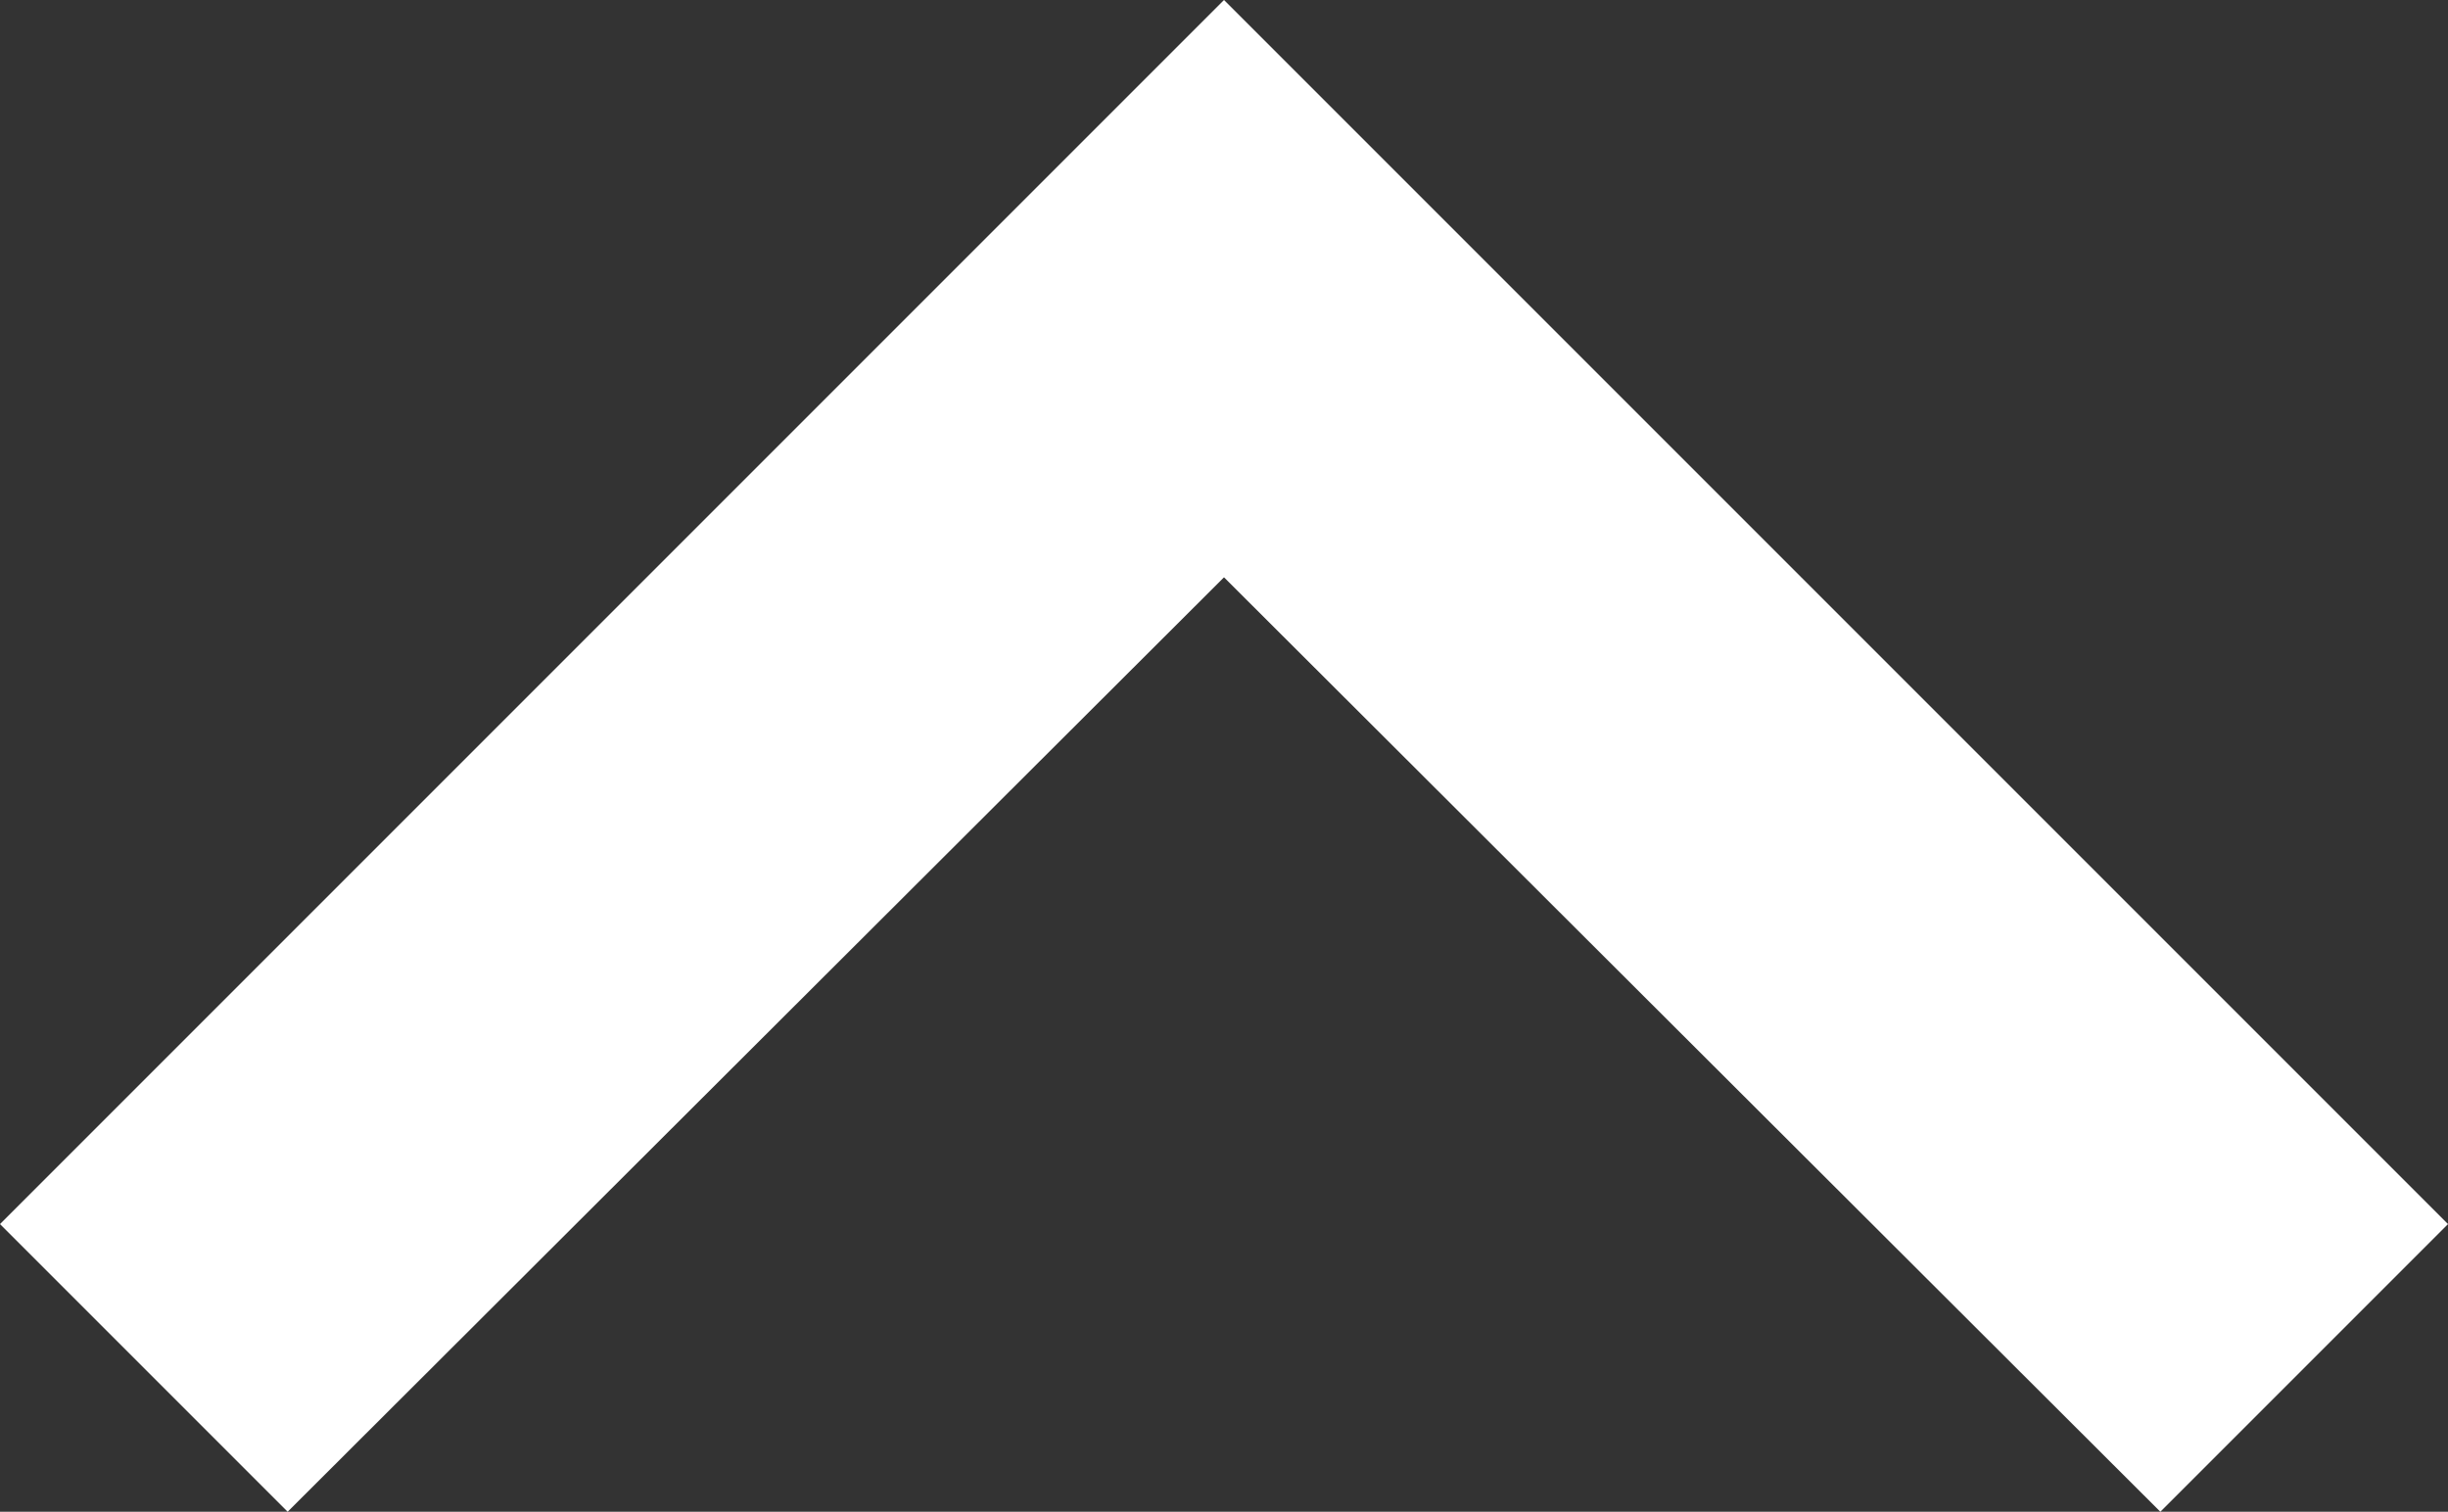 <svg xmlns="http://www.w3.org/2000/svg" width="16" height="9.88" viewBox="0 0 16 9.88">
  <rect x="0" y="0" width="16" height="9.88" fill="#333333" stroke="none"/>
  <path id="Caminho_639" data-name="Caminho 639" d="M9.88,1.88,8,0,0,8l8,8,1.88-1.88L3.773,8Z" transform="translate(16) rotate(90)" fill="#fff"/>
</svg>
